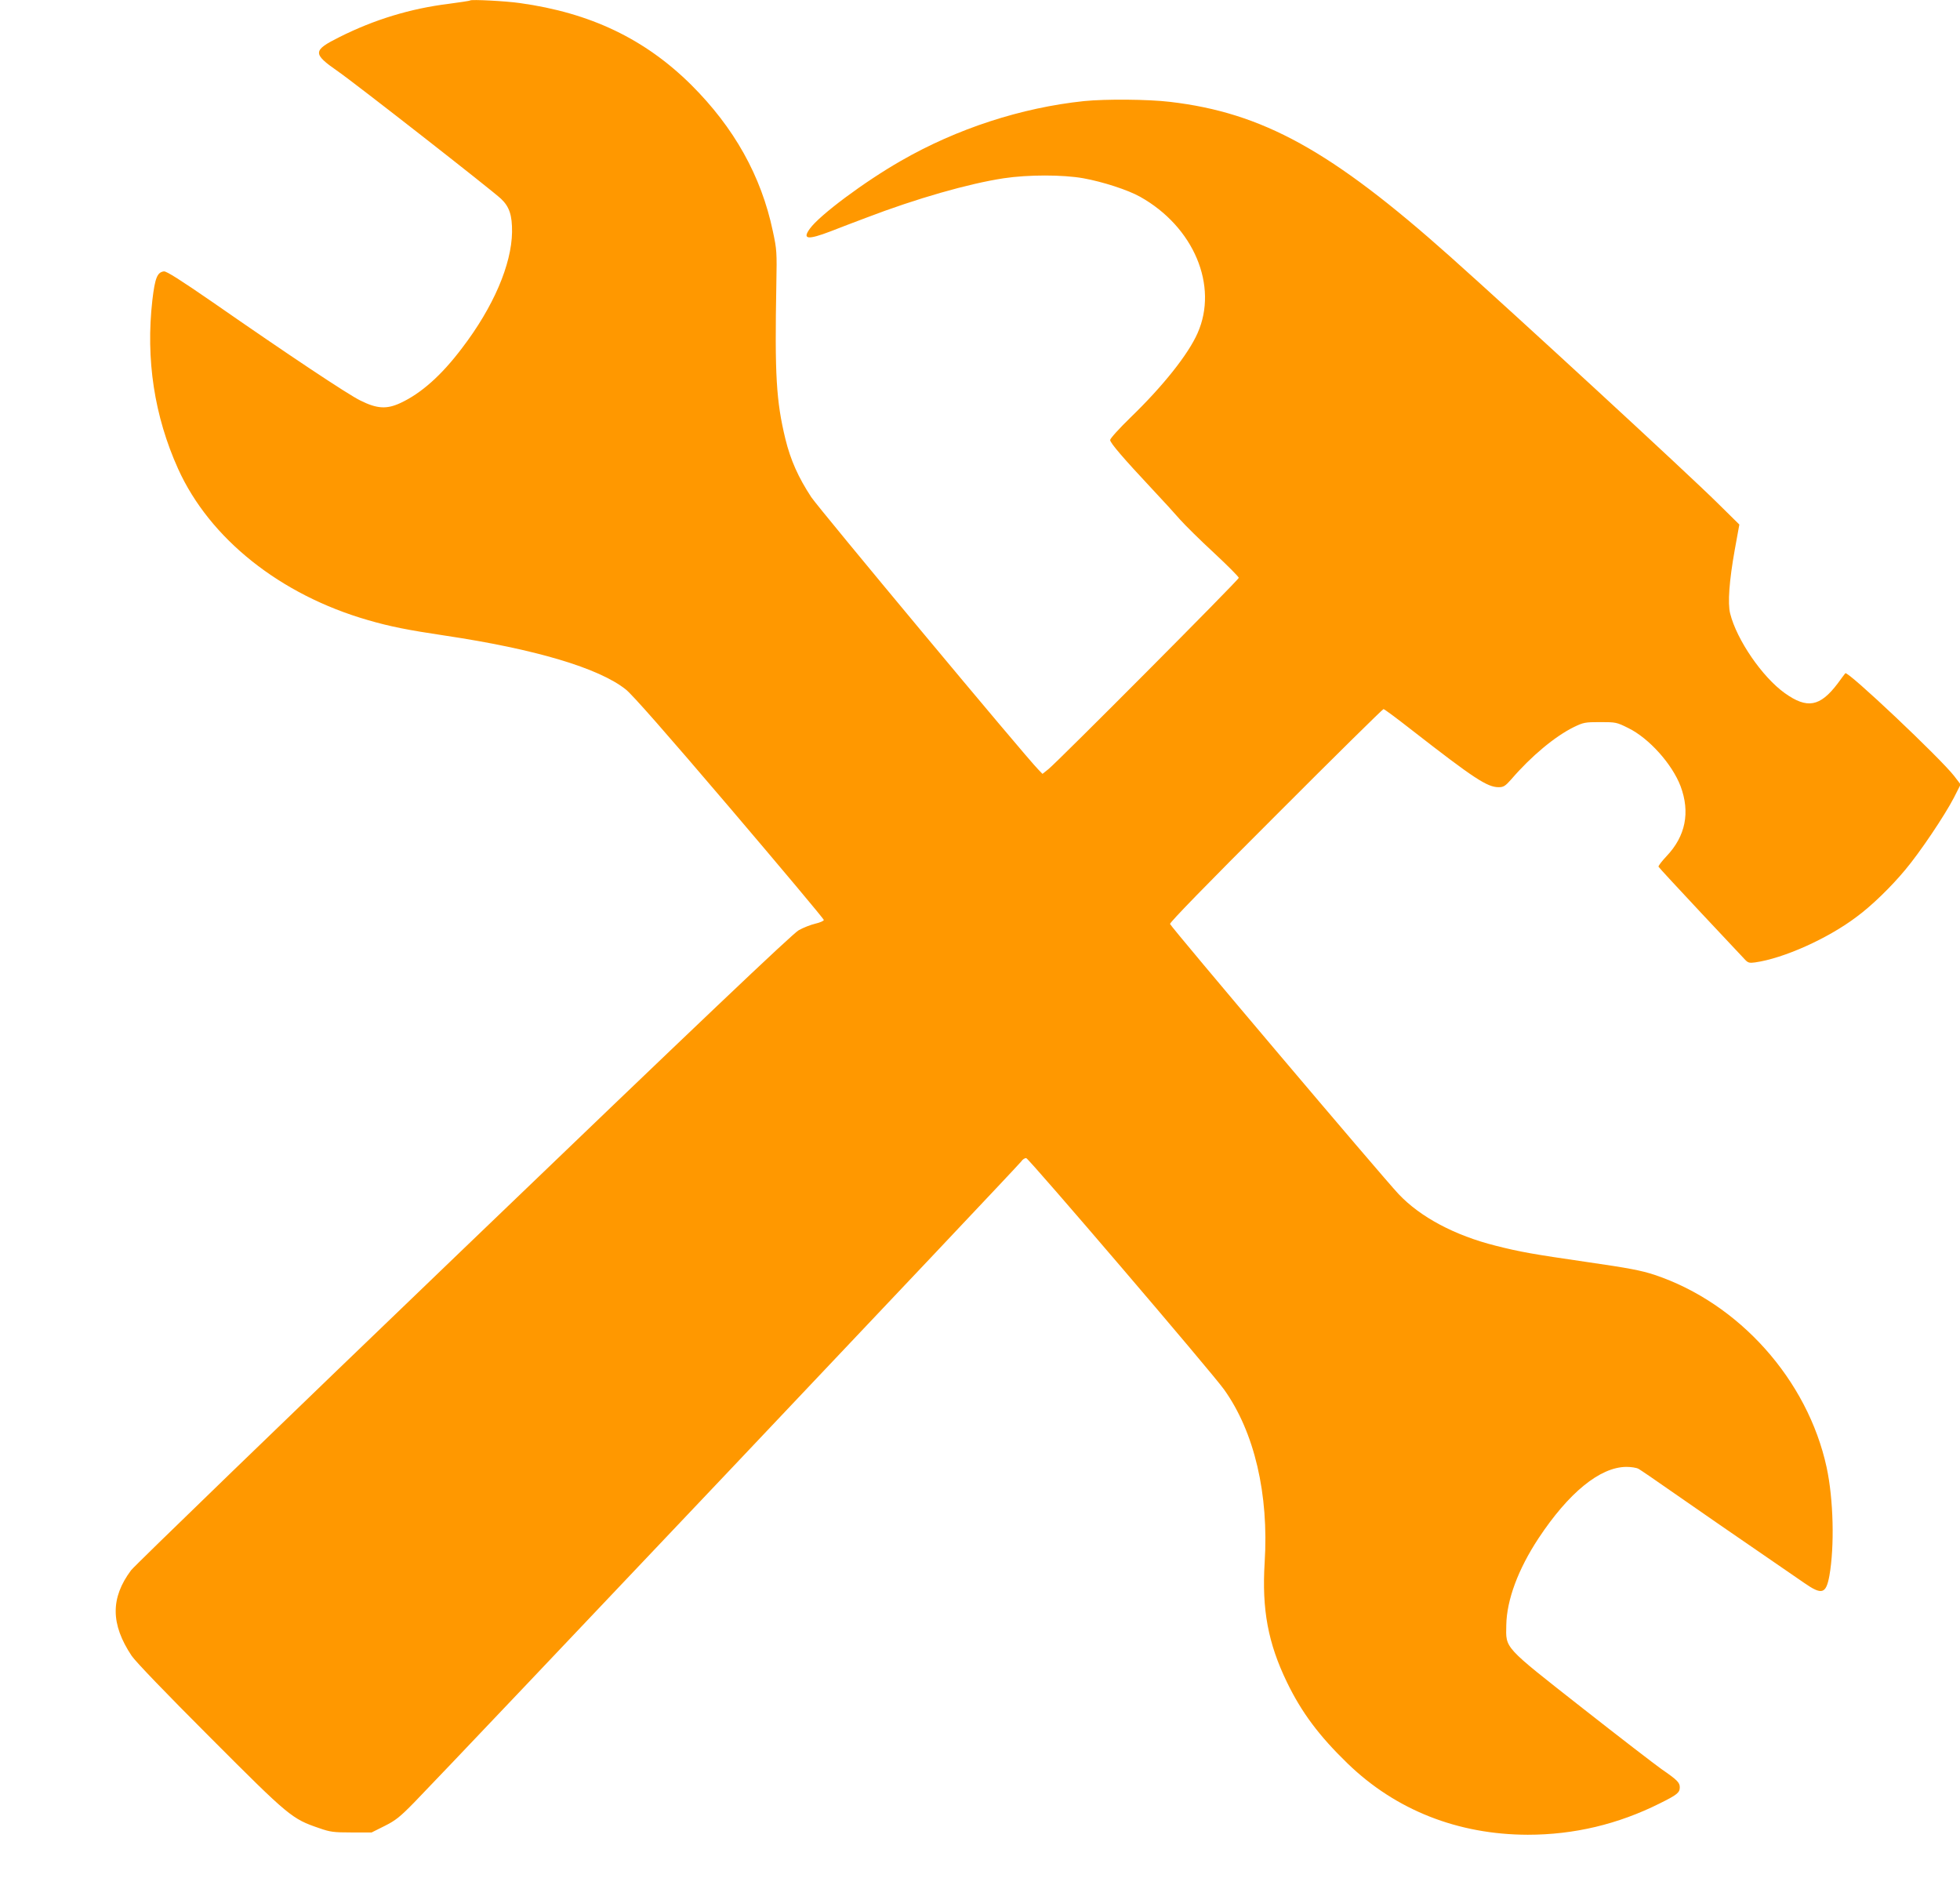 <?xml version="1.0" standalone="no"?>
<!DOCTYPE svg PUBLIC "-//W3C//DTD SVG 20010904//EN"
 "http://www.w3.org/TR/2001/REC-SVG-20010904/DTD/svg10.dtd">
<svg version="1.0" xmlns="http://www.w3.org/2000/svg"
 width="1280pt" height="1226pt" viewBox="0 0 1280 1226"
 preserveAspectRatio="xMidYMid meet">
<g transform="translate(0,1226) scale(0.1,-0.1)"
fill="#ff9800" stroke="none">
<path d="M3070 12257 c-3 -3 -66 -12 -140 -22 -250 -31 -486 -103 -713 -217
-176 -88 -177 -108 -10 -224 110 -76 1007 -777 1065 -832 55 -52 73 -108 72
-217 -3 -212 -122 -490 -326 -757 -135 -179 -267 -296 -402 -359 -90 -42 -153
-39 -263 16 -82 40 -468 297 -963 641 -213 147 -302 203 -319 202 -44 -5 -59
-43 -76 -188 -44 -387 13 -757 168 -1101 206 -456 667 -823 1240 -988 144 -42
261 -65 502 -101 590 -88 1007 -212 1182 -352 43 -34 262 -283 678 -771 338
-397 615 -727 615 -734 0 -6 -25 -17 -55 -24 -30 -7 -79 -26 -109 -43 -40 -22
-661 -612 -2188 -2079 -1173 -1126 -2150 -2071 -2172 -2100 -135 -181 -134
-352 4 -559 27 -39 219 -239 514 -534 516 -517 532 -530 711 -591 71 -25 94
-28 211 -28 l131 0 84 42 c72 36 100 58 195 155 243 249 3950 4162 3964 4185
8 13 23 22 32 21 18 -3 1214 -1401 1292 -1511 198 -277 293 -683 265 -1129
-19 -307 22 -527 146 -783 95 -196 209 -349 396 -530 314 -304 720 -464 1176
-465 302 0 589 68 863 205 113 56 130 70 130 105 0 31 -17 48 -120 119 -41 29
-274 208 -517 399 -518 407 -499 386 -496 542 3 163 77 363 210 565 197 298
401 465 573 467 31 0 67 -5 81 -13 14 -8 111 -74 215 -147 159 -111 392 -272
867 -598 115 -80 142 -72 164 47 34 192 27 499 -18 708 -124 571 -571 1072
-1124 1257 -89 29 -167 44 -444 84 -350 51 -431 65 -593 106 -267 67 -493 187
-635 338 -109 116 -1488 1745 -1492 1763 -2 10 237 256 691 709 381 382 698
694 703 694 6 0 89 -62 185 -137 407 -317 493 -373 567 -373 32 0 43 7 83 52
130 151 284 279 407 340 64 31 74 33 173 33 103 0 108 -1 184 -39 135 -66 286
-235 341 -379 64 -171 33 -327 -92 -458 -30 -32 -53 -62 -52 -68 2 -5 126
-139 274 -297 149 -158 280 -298 292 -311 19 -20 29 -22 65 -17 185 26 474
155 662 297 97 71 226 196 318 307 96 114 258 355 319 473 l43 85 -42 55 c-91
117 -696 689 -711 671 -4 -5 -27 -35 -50 -67 -115 -152 -199 -167 -345 -63
-147 105 -314 348 -357 520 -17 67 -6 215 30 416 l30 165 -142 140 c-196 194
-1302 1213 -1747 1610 -776 692 -1224 939 -1830 1010 -143 17 -420 19 -560 5
-410 -43 -831 -180 -1196 -390 -238 -136 -532 -355 -595 -443 -51 -70 -15 -75
134 -18 56 22 161 62 233 89 329 126 669 223 899 258 159 24 386 24 520 0 127
-23 291 -76 371 -121 350 -196 512 -581 375 -890 -61 -139 -227 -347 -437
-550 -74 -72 -134 -138 -134 -148 0 -19 85 -118 276 -322 67 -71 148 -160 180
-197 33 -37 132 -135 222 -218 89 -83 162 -156 162 -163 0 -13 -1180 -1198
-1243 -1249 l-39 -31 -28 29 c-85 86 -1432 1703 -1482 1778 -84 128 -135 241
-169 380 -60 248 -70 417 -59 1011 4 209 3 226 -23 346 -76 361 -253 676 -533
955 -303 300 -658 470 -1119 534 -90 13 -317 25 -325 17z"/>
</g>
</svg>
